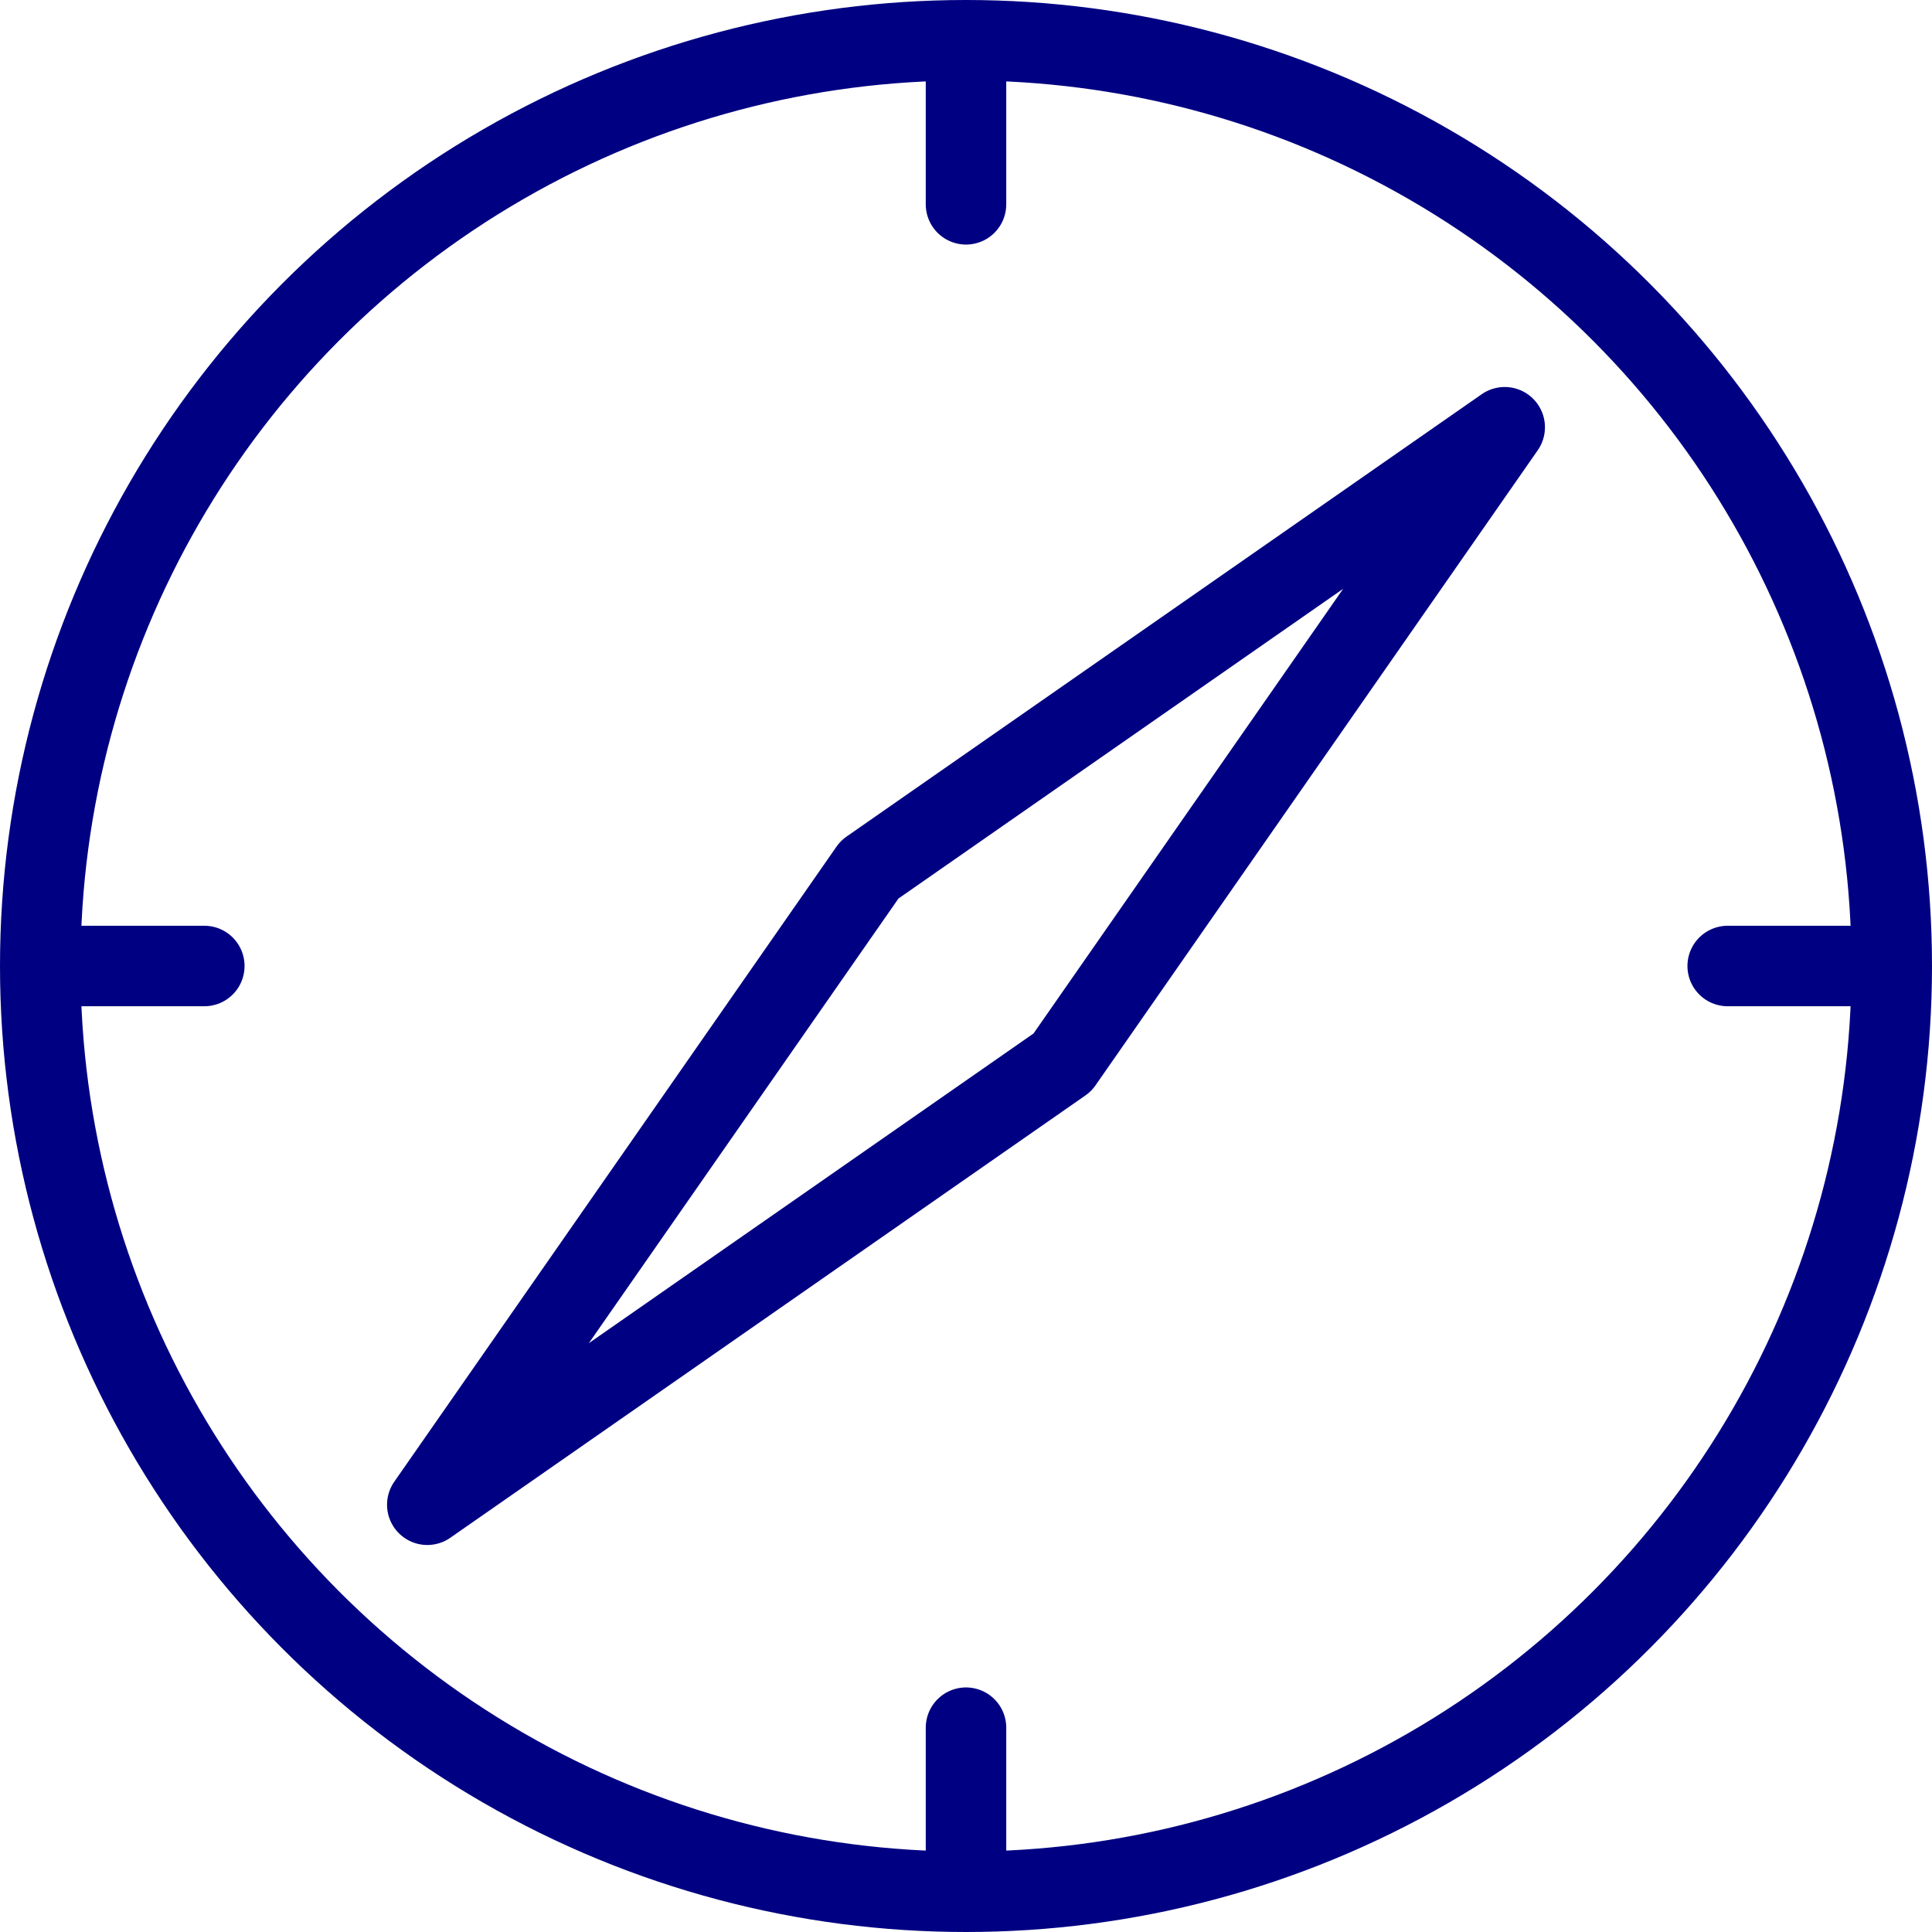 <svg xmlns="http://www.w3.org/2000/svg" width="48" height="48" fill="rgba(0,0,130,1)" viewBox="0 0 48 48"><g fill="none" stroke="rgba(0,0,130,1)" stroke-width="2" stroke-linecap="round" stroke-linejoin="round" stroke-miterlimit="10"><circle cx="24" cy="24" r="23"/><path d="M37.384 10.615l-15.78 10.99-10.988 15.78 15.78-10.99zM24 1.393v3.683M24 42.924v3.683"/><g><path d="M46.607 24h-3.683M5.076 24H1.393"/></g></g></svg>